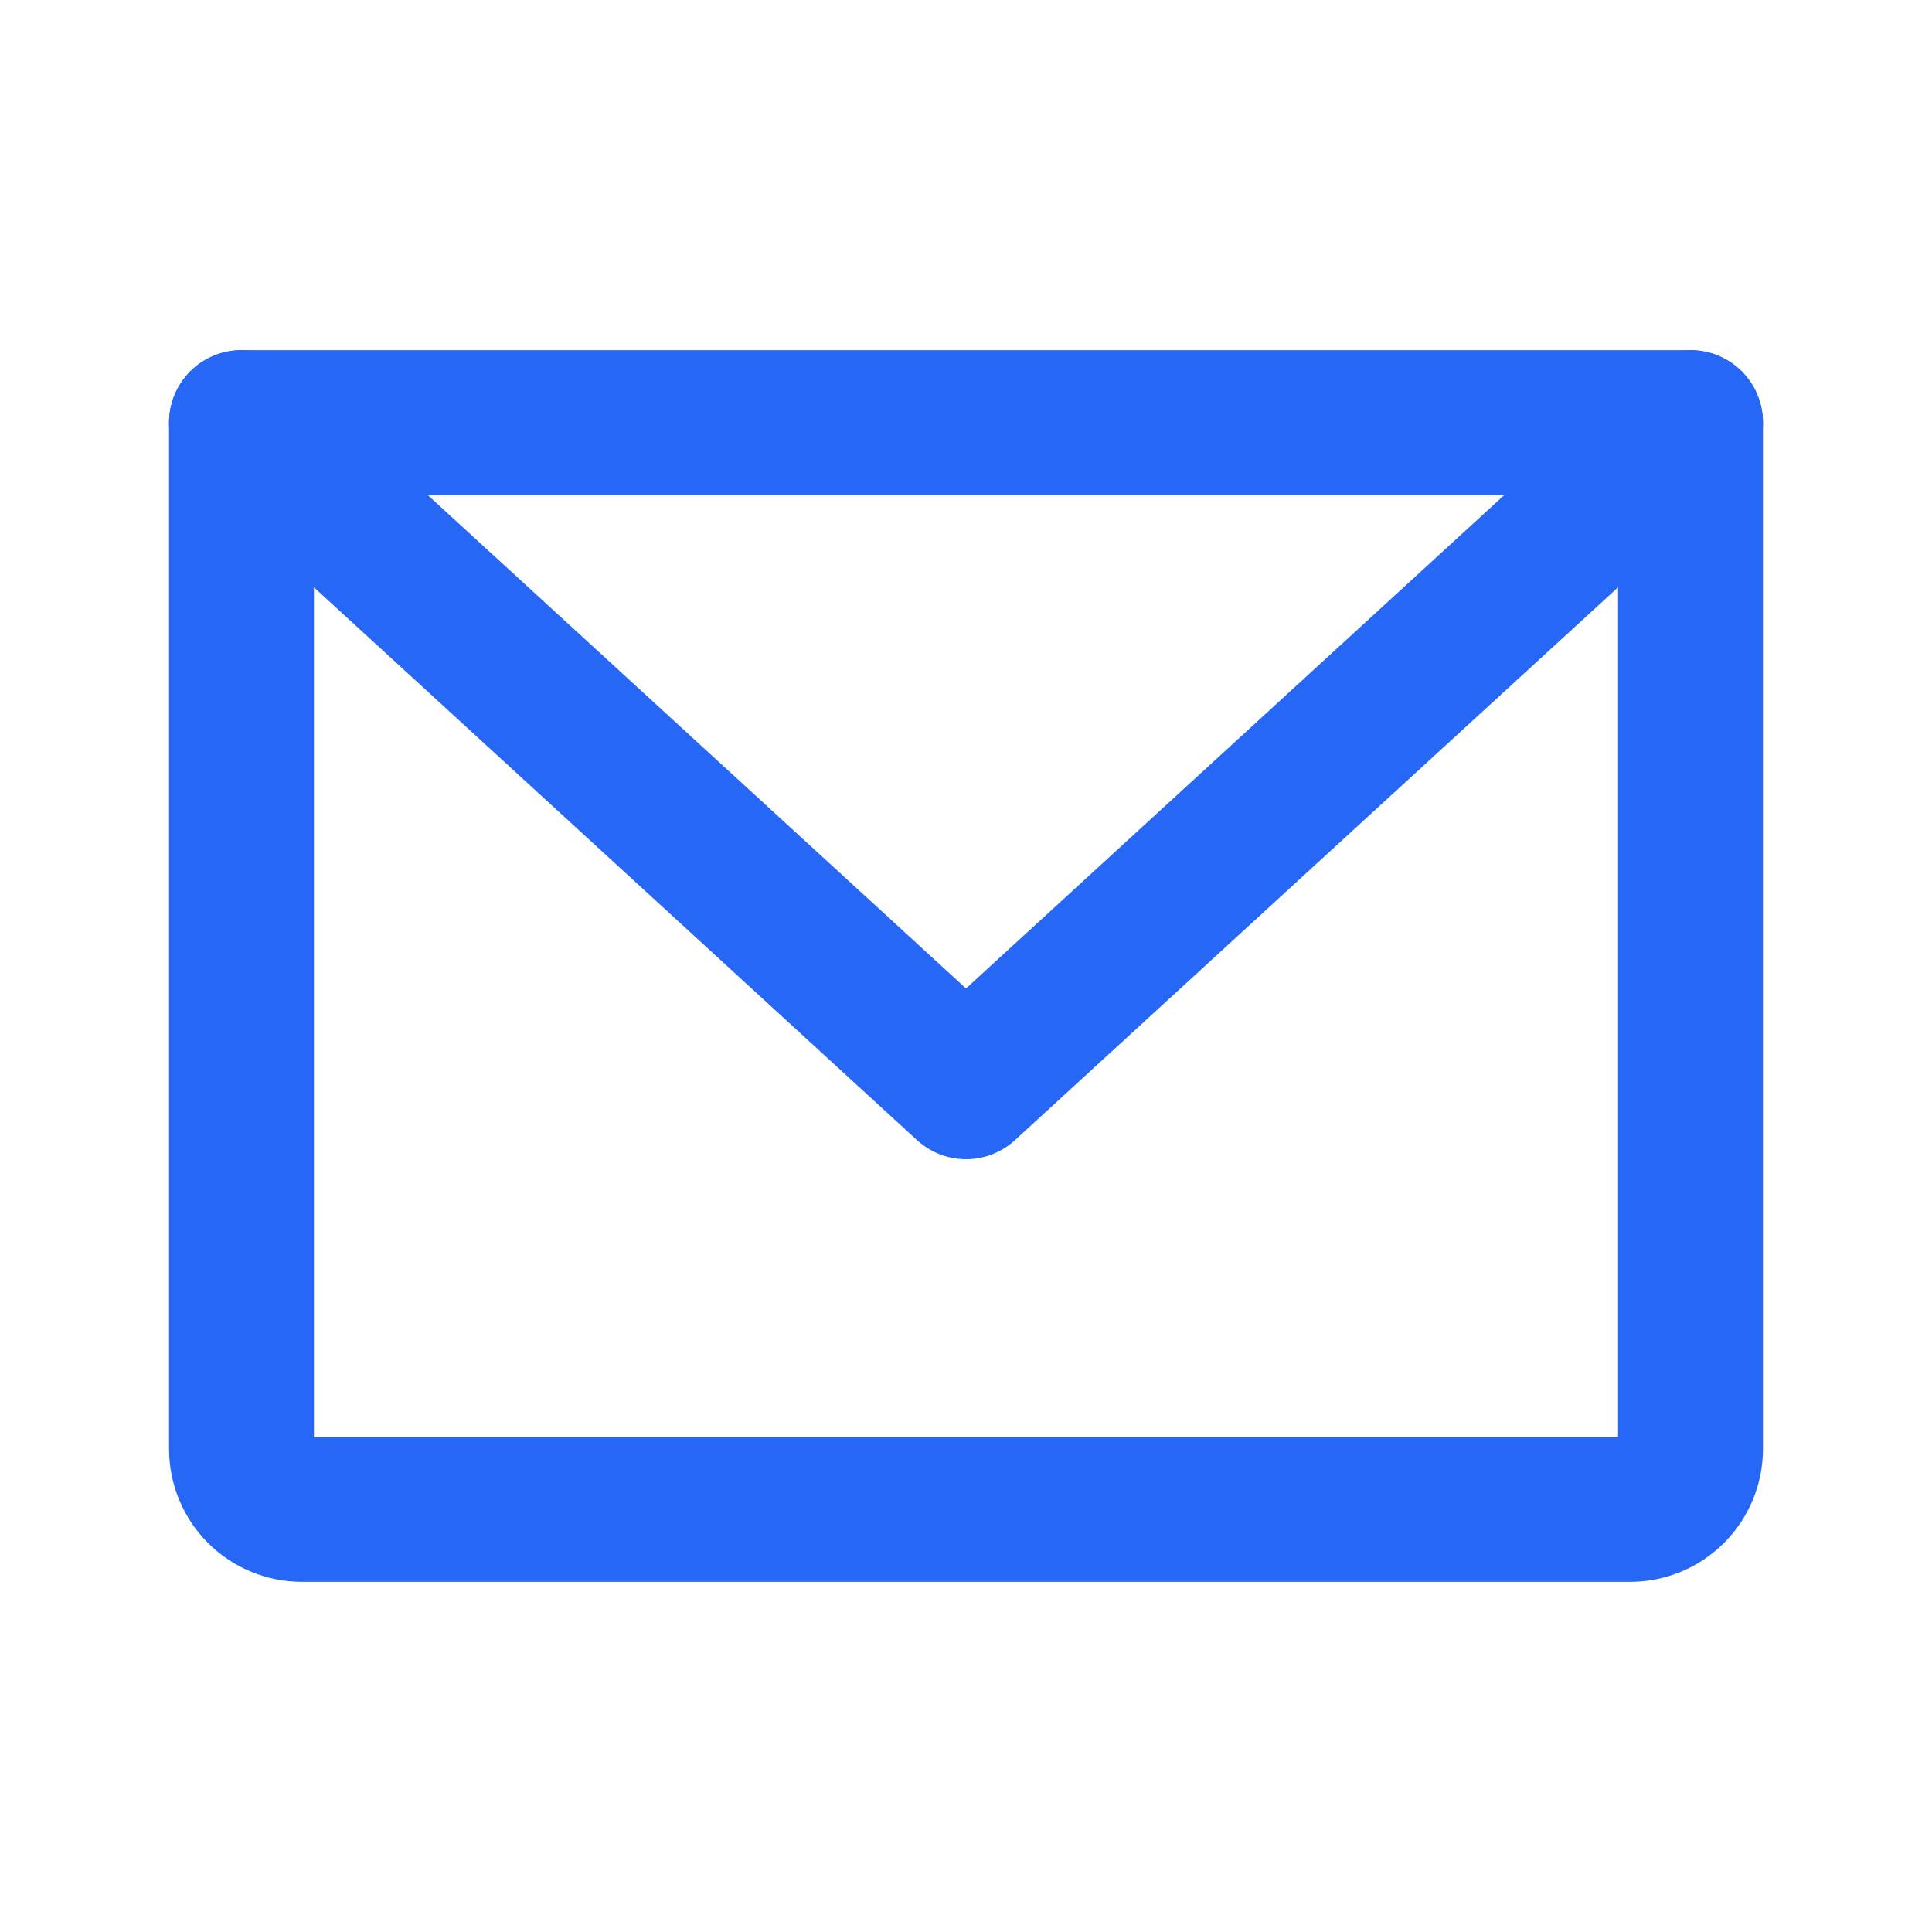 <svg width="40" height="40" viewBox="0 0 40 40" fill="none" xmlns="http://www.w3.org/2000/svg">
<path d="M5 8.75H35V30C35 30.331 34.868 30.649 34.634 30.884C34.4 31.118 34.081 31.25 33.75 31.25H6.25C5.918 31.25 5.601 31.118 5.366 30.884C5.132 30.649 5 30.331 5 30V8.75Z" stroke="#2767F5" stroke-width="3" stroke-linecap="round" stroke-linejoin="round"/>
<path d="M35 8.75L20 22.5L5 8.75" stroke="#2767F5" stroke-width="3" stroke-linecap="round" stroke-linejoin="round"/>
</svg>
